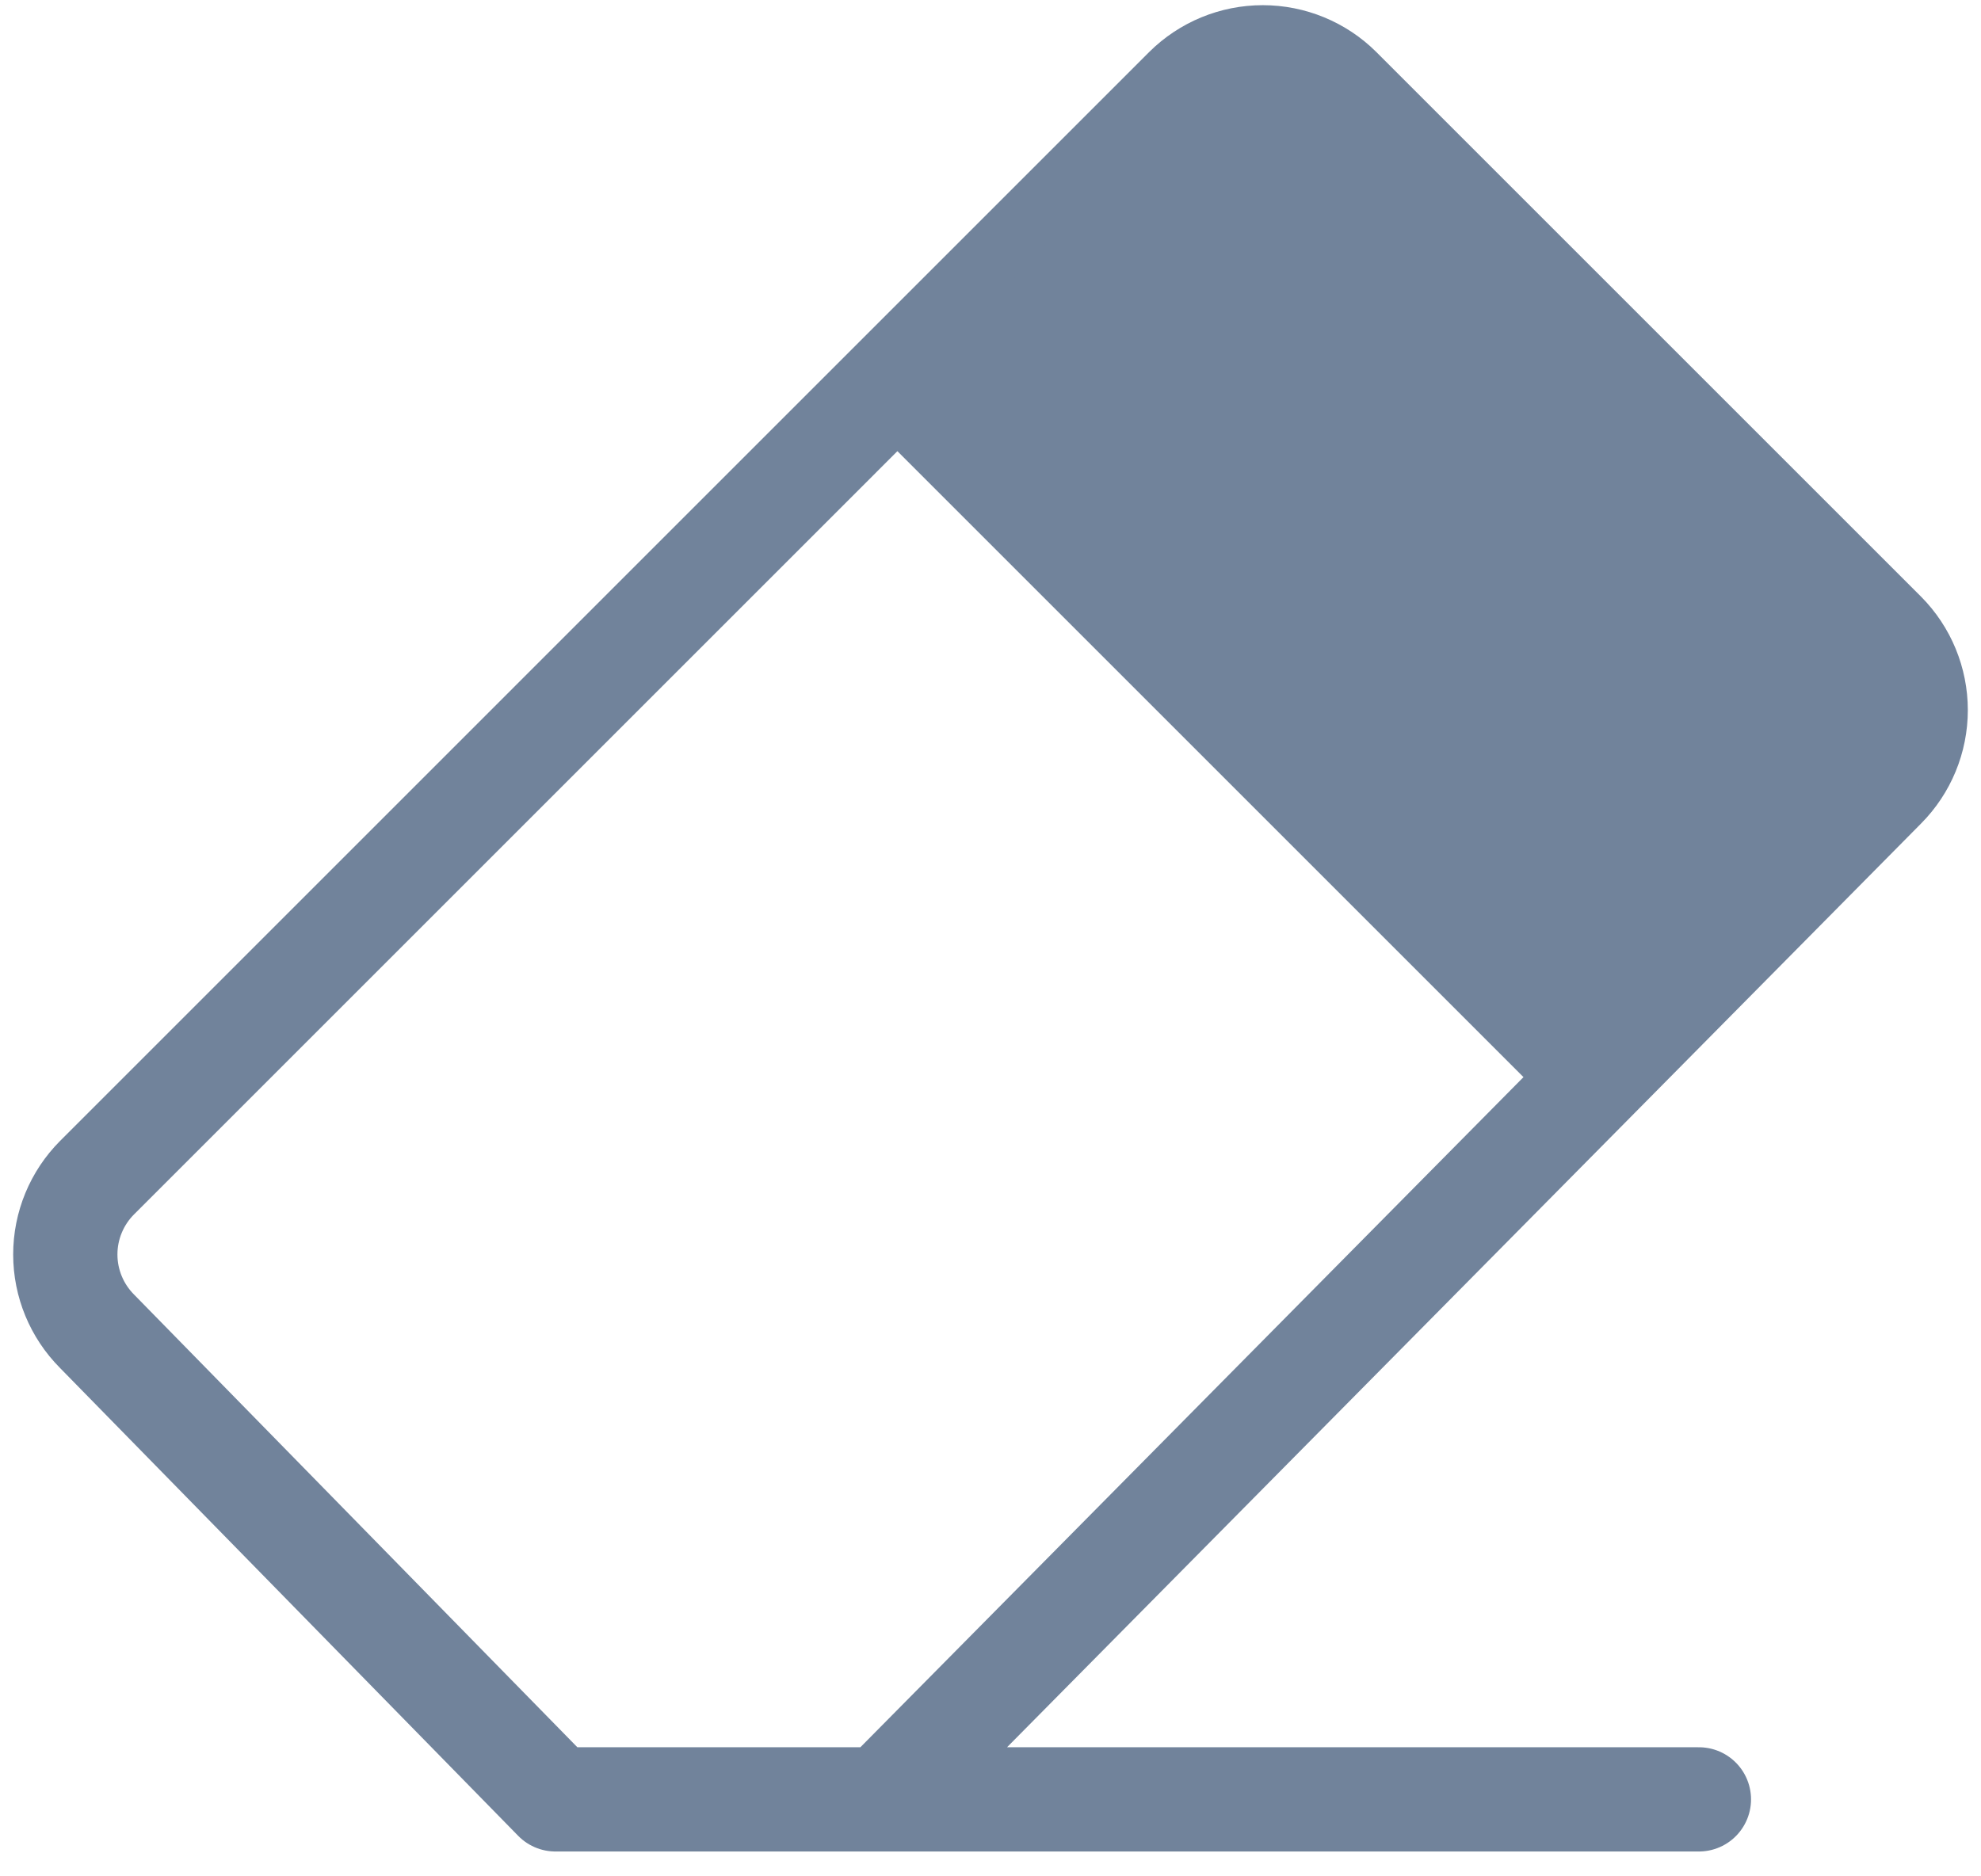 <svg width="100%" height="100%" viewBox="0 0 57 54" fill="none" xmlns="http://www.w3.org/2000/svg">
<g id="Group 5">
<path id="Vector" d="M48.883 51.785H15.982L2.791 38.312C2.207 37.725 1.879 36.931 1.879 36.103C1.879 35.275 2.207 34.481 2.791 33.894L34.124 2.56C34.712 1.976 35.506 1.649 36.334 1.649C37.161 1.649 37.956 1.976 38.543 2.56L54.21 18.227C54.793 18.814 55.121 19.608 55.121 20.436C55.121 21.264 54.793 22.058 54.21 22.645L25.382 51.785" stroke="#71839B" stroke-width="3" stroke-linecap="round" stroke-linejoin="round"/>
<g id="Vector_2">
<path d="M45.75 30.792L26.009 11.051L45.75 30.792Z" fill="#71839B"/>
<path d="M45.75 30.792L26.009 11.051" stroke="#71839B" stroke-width="3" stroke-linecap="round" stroke-linejoin="round"/>
</g>
<path id="Vector 6" d="M45.426 30.792L26.032 11.399L34.542 2.216H37.756L53.826 17.668L54.685 21.358L45.426 30.792Z" fill="#71839B"/>
</g>
</svg>
